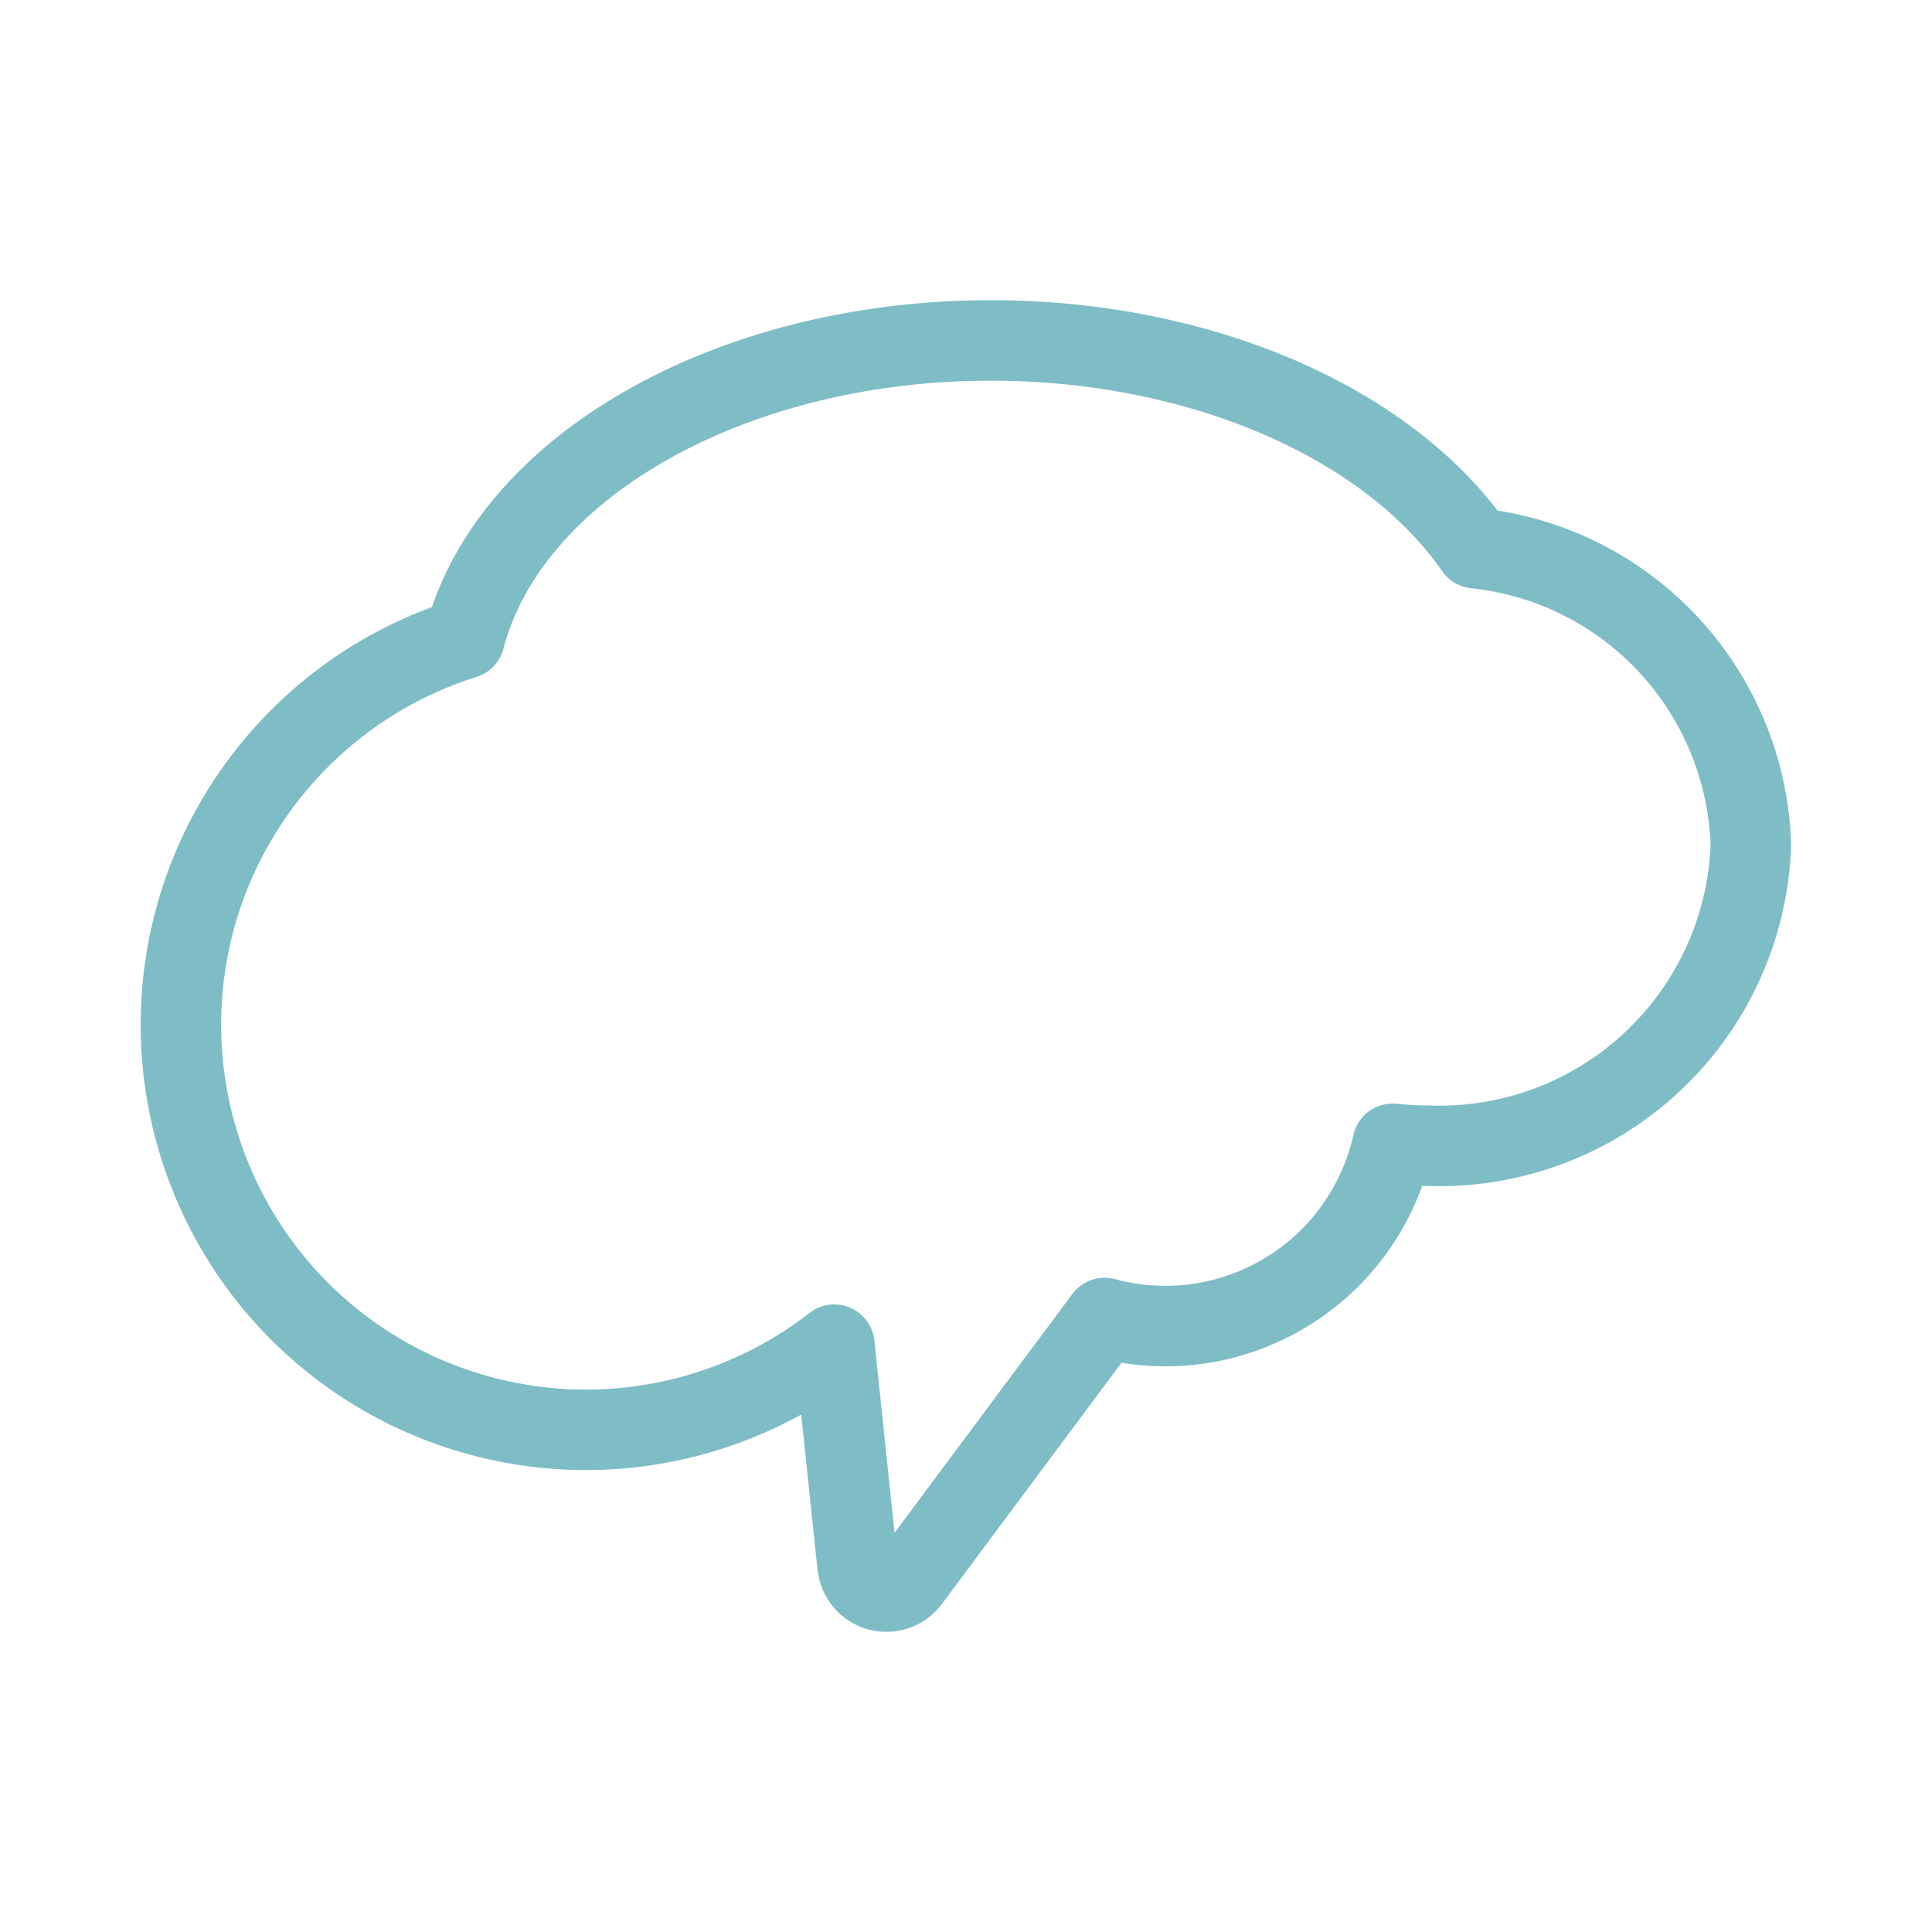 <?xml version="1.0" encoding="UTF-8"?> <svg xmlns="http://www.w3.org/2000/svg" width="24" height="24" viewBox="0 0 24 24" fill="none"><path d="M12.218 4.229C9.03 4.259 6.324 5.814 5.77 7.932C5.067 8.152 4.422 8.524 3.879 9.022C3.337 9.519 2.91 10.129 2.628 10.809C2.347 11.49 2.219 12.224 2.252 12.959C2.286 13.694 2.48 14.413 2.821 15.065C3.163 15.717 3.643 16.287 4.229 16.733C4.814 17.179 5.491 17.491 6.21 17.647C6.929 17.804 7.674 17.8 8.392 17.637C9.11 17.474 9.783 17.156 10.364 16.704L10.653 19.449C10.661 19.521 10.69 19.589 10.737 19.644C10.784 19.7 10.846 19.739 10.916 19.759C10.986 19.778 11.06 19.775 11.129 19.752C11.197 19.728 11.257 19.684 11.3 19.626L13.722 16.373C14.099 16.475 14.493 16.499 14.88 16.445C15.267 16.39 15.639 16.257 15.973 16.055C16.308 15.853 16.598 15.585 16.826 15.267C17.053 14.95 17.215 14.59 17.3 14.209C17.449 14.224 17.598 14.233 17.747 14.233C18.773 14.268 19.77 13.895 20.52 13.195C21.271 12.495 21.713 11.526 21.75 10.501C21.722 9.576 21.36 8.692 20.731 8.013C20.102 7.334 19.247 6.906 18.326 6.81C17.233 5.235 14.889 4.229 12.312 4.229H12.218Z" stroke="#7FBDC6" stroke-linecap="round" stroke-linejoin="round"></path></svg> 